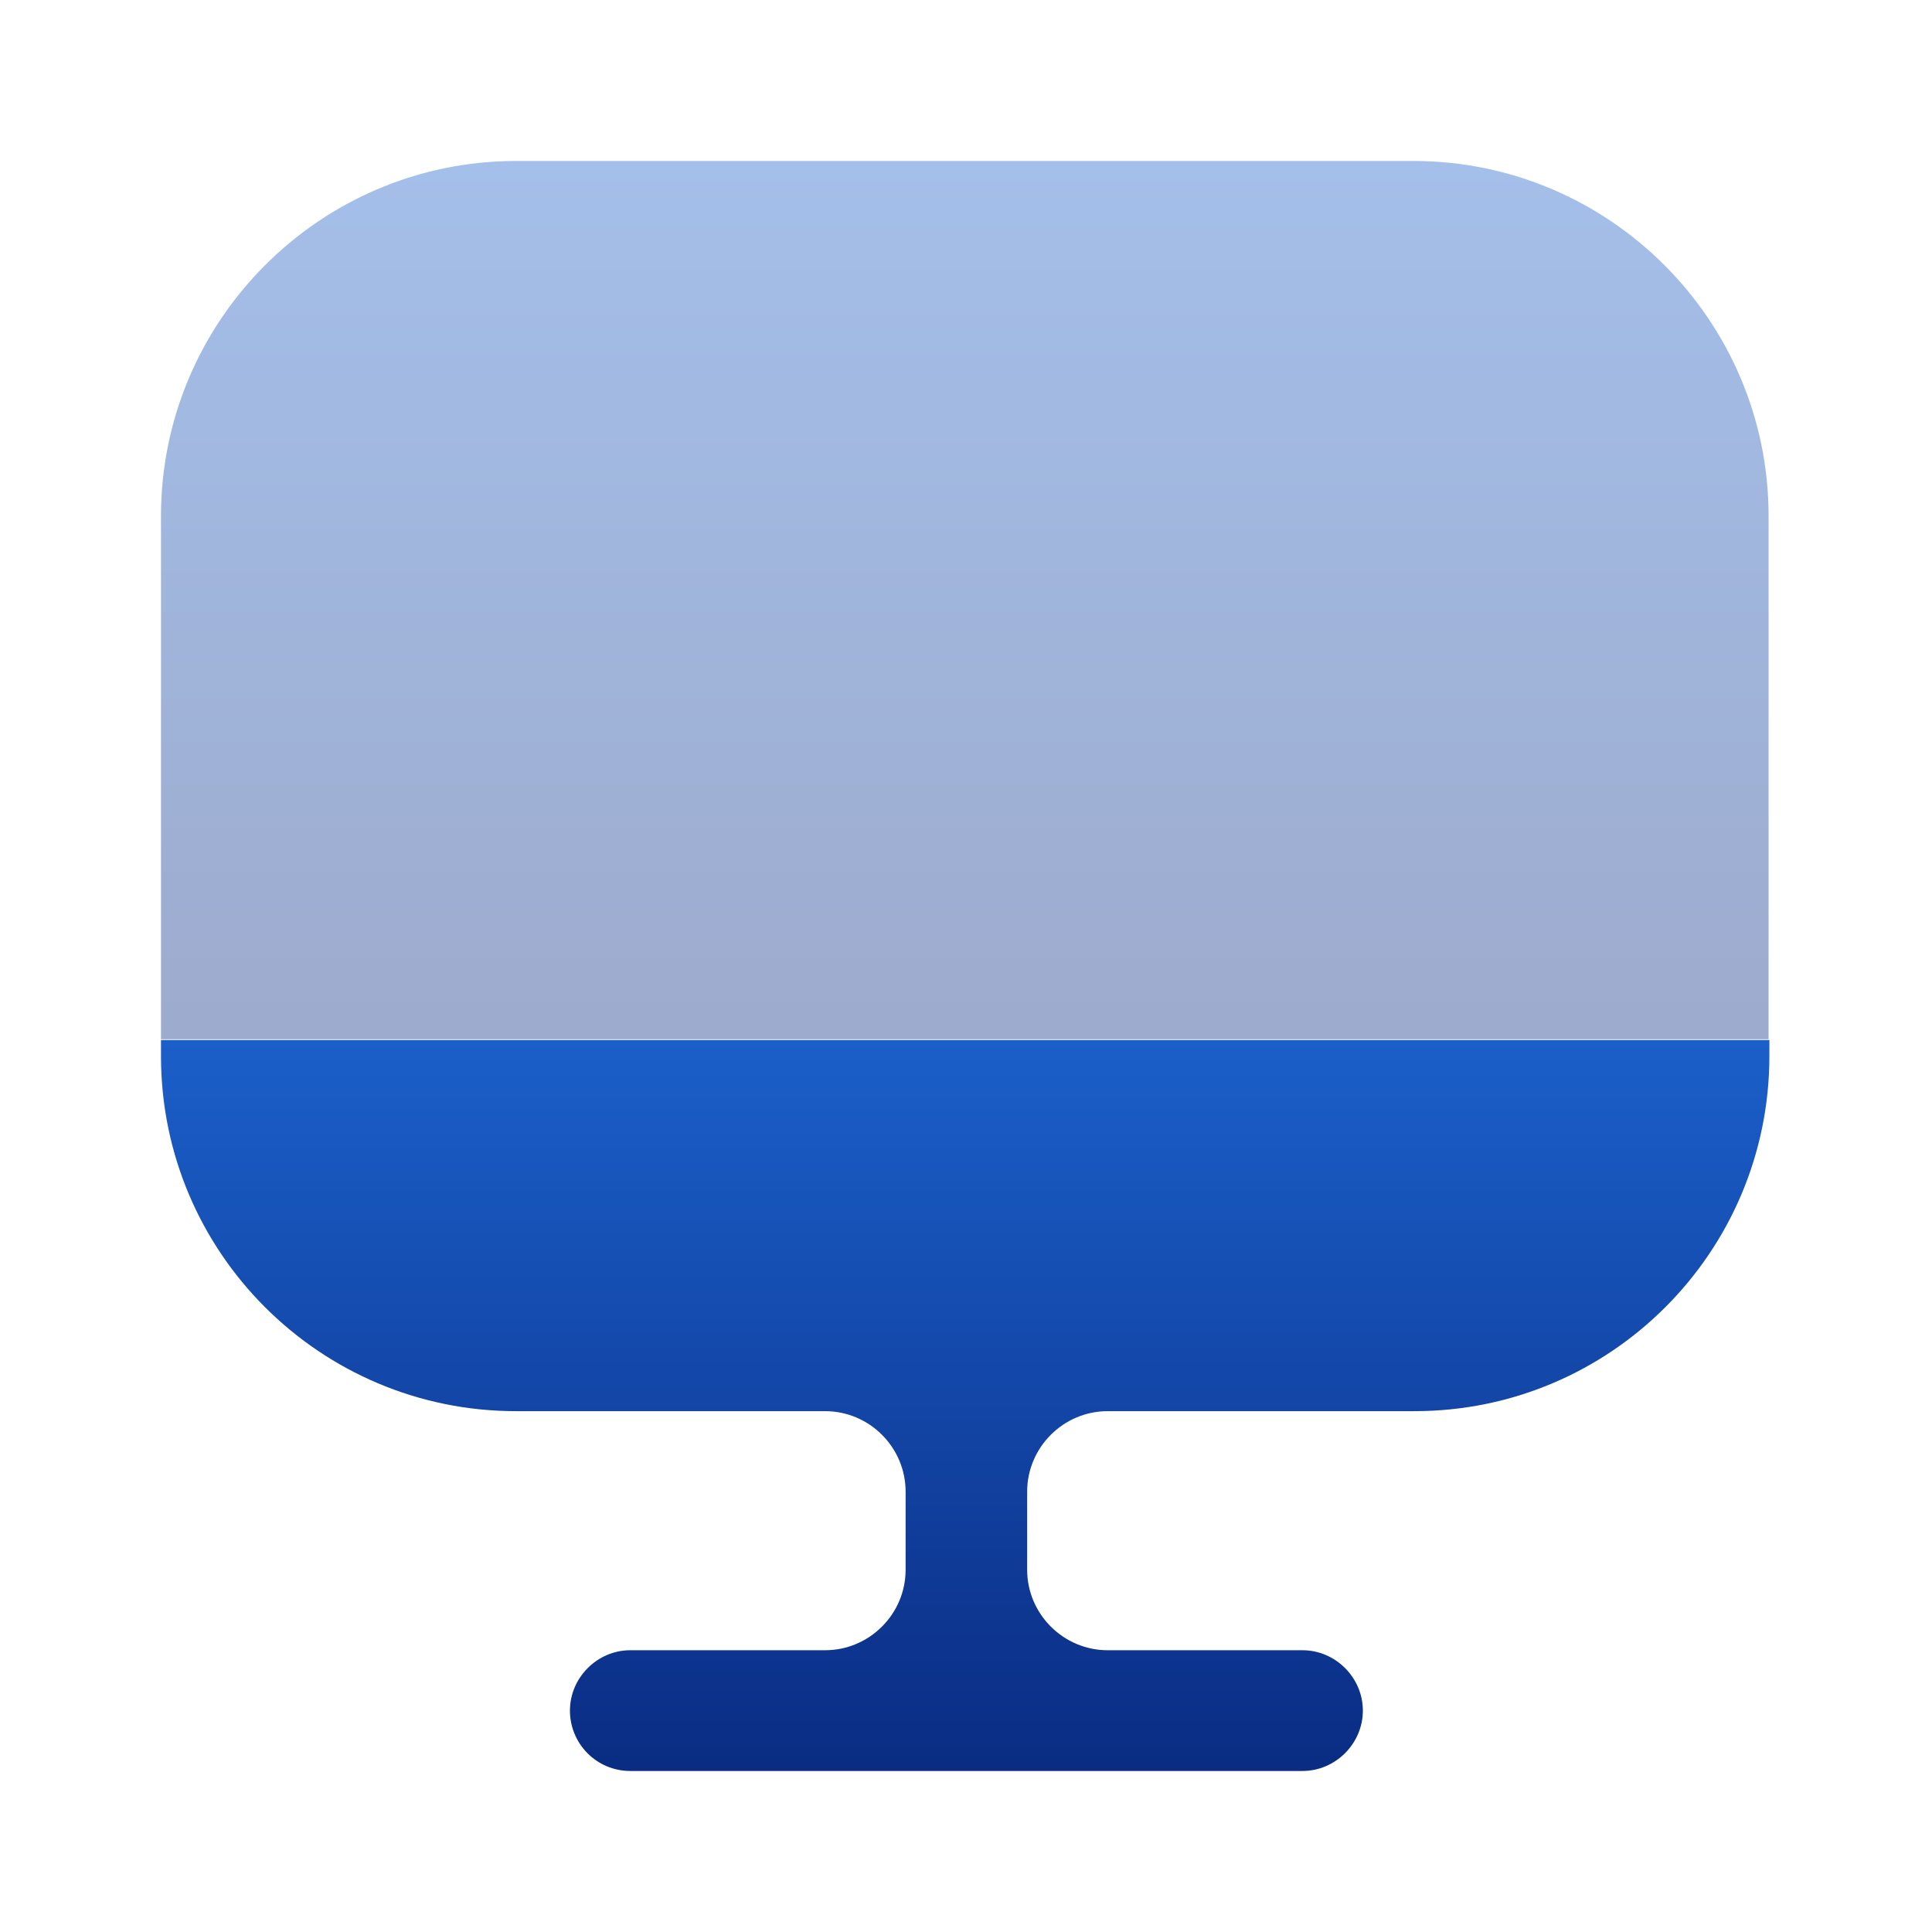 <svg xmlns="http://www.w3.org/2000/svg" width="70" height="70" viewBox="0 0 70 70" fill="none"><path opacity="0.4" d="M64.079 18.696V37.654H5.833V18.696C5.833 11.608 11.608 5.833 18.695 5.833H51.216C58.304 5.833 64.079 11.608 64.079 18.696Z" fill="url(#paint0_linear_165_1073)"></path><path d="M5.833 37.683V38.266C5.833 45.383 11.608 51.129 18.695 51.129H29.895C31.5 51.129 32.812 52.441 32.812 54.046V56.875C32.812 58.479 31.5 59.791 29.895 59.791H22.837C21.641 59.791 20.65 60.783 20.65 61.979C20.65 63.175 21.612 64.166 22.837 64.166H47.191C48.387 64.166 49.379 63.175 49.379 61.979C49.379 60.783 48.387 59.791 47.191 59.791H40.133C38.529 59.791 37.216 58.479 37.216 56.875V54.046C37.216 52.441 38.529 51.129 40.133 51.129H51.245C58.362 51.129 64.108 45.354 64.108 38.266V37.683H5.833V37.683Z" fill="url(#paint1_linear_165_1073)"></path><defs><linearGradient id="paint0_linear_165_1073" x1="34.956" y1="5.833" x2="34.956" y2="37.654" gradientUnits="userSpaceOnUse"><stop stop-color="#1B5FC9"></stop><stop offset="1" stop-color="#0A2C83"></stop></linearGradient><linearGradient id="paint1_linear_165_1073" x1="34.971" y1="37.683" x2="34.971" y2="64.166" gradientUnits="userSpaceOnUse"><stop stop-color="#1B5FC9"></stop><stop offset="1" stop-color="#0A2C83"></stop></linearGradient></defs></svg>